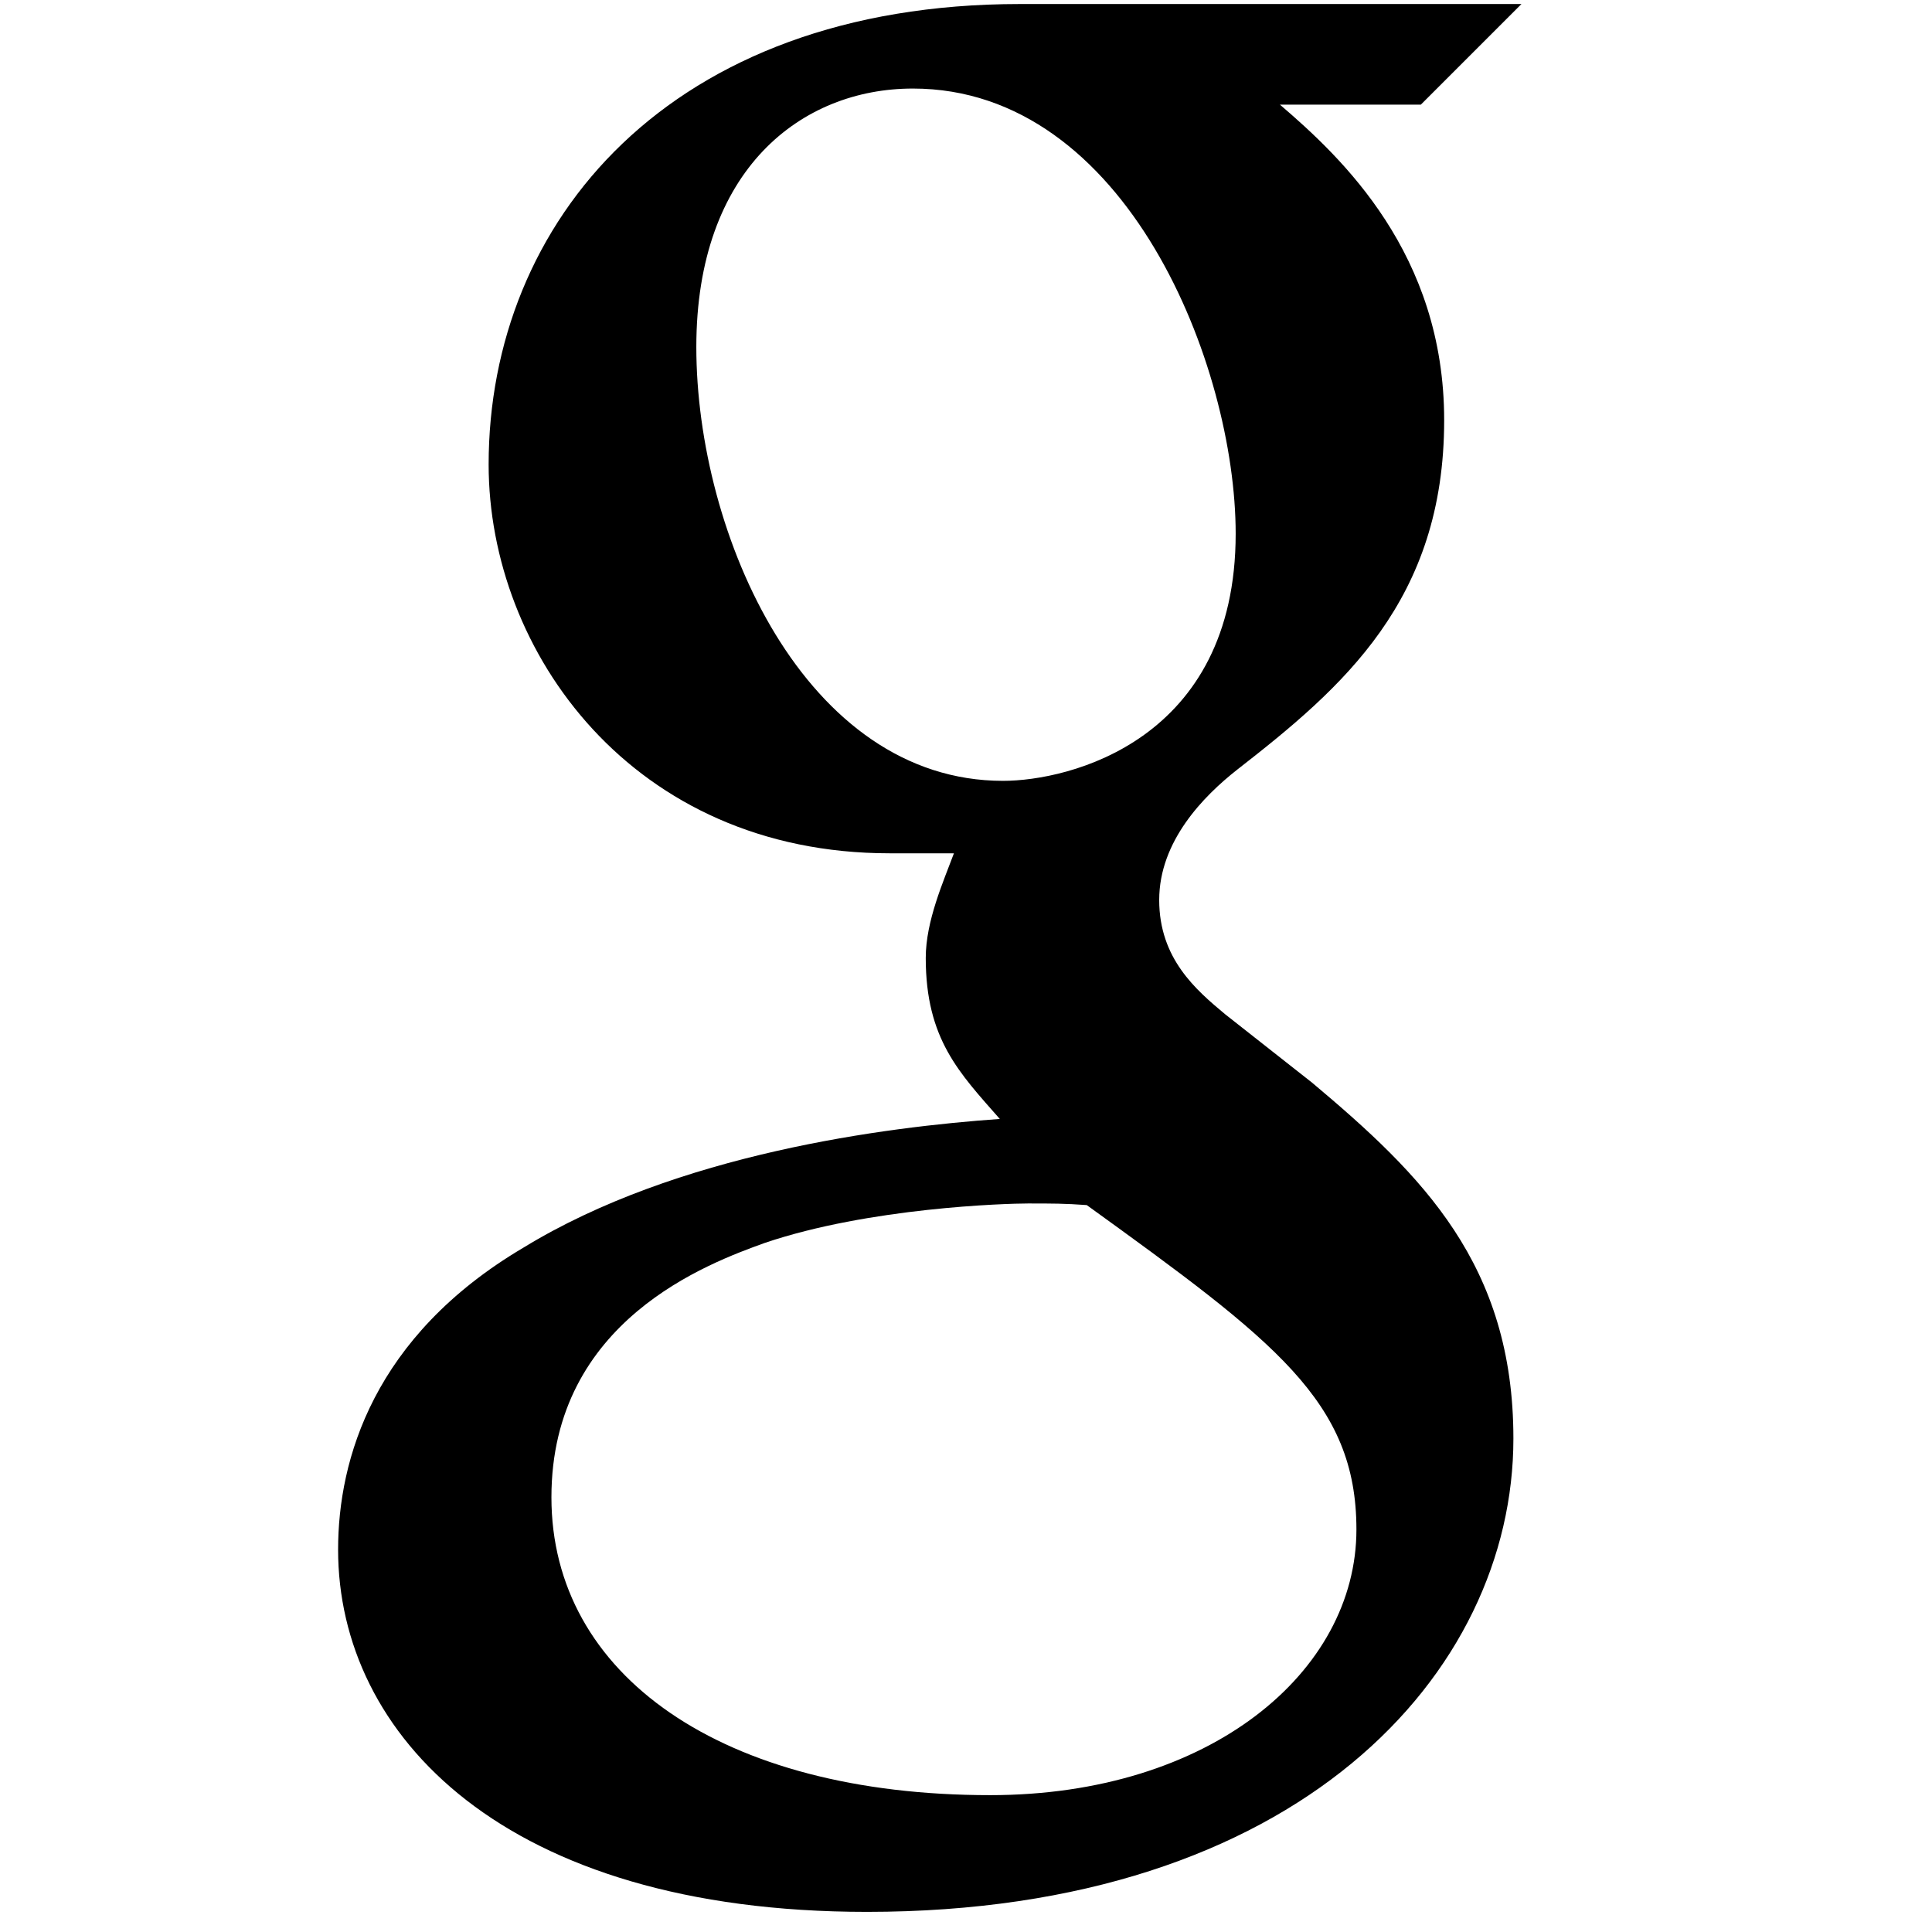 <?xml version="1.0" encoding="UTF-8"?><!DOCTYPE svg PUBLIC "-//W3C//DTD SVG 1.1//EN" "http://www.w3.org/Graphics/SVG/1.1/DTD/svg11.dtd"><svg xmlns="http://www.w3.org/2000/svg" xmlns:xlink="http://www.w3.org/1999/xlink" version="1.1" width="24" height="24" viewBox="0 0 24 24"><path d="M12.3,22.3C8.97,22.3 6.85,20.81 6.85,18.6C6.85,16.4 8.81,15.69 9.5,15.44C10.8,15 12.5,14.95 12.77,14.95C13.07,14.95 13.23,14.95 13.5,14.97C15.84,16.66 16.85,17.41 16.85,19C16.85,20.77 15.03,22.3 12.3,22.3M8.65,4.31C8.65,2.1 9.96,1.1 11.34,1.1C14,1.1 15.35,4.55 15.35,6.63C15.35,9.2 13.28,9.7 12.46,9.7C10,9.7 8.65,6.64 8.65,4.31M16.3,13.45L15.22,12.6C14.86,12.3 14.4,11.91 14.4,11.18C14.4,10.45 14.95,9.89 15.37,9.56C16.68,8.54 17.94,7.46 17.94,5.22C17.94,3.15 16.67,1.96 15.9,1.3H17.65L18.9,0.05H12.67C8.31,0.05 6.07,2.76 6.07,5.77C6.07,8.1 7.86,10.6 11.05,10.6H11.85C11.72,10.95 11.5,11.44 11.5,11.9C11.5,12.91 11.92,13.33 12.42,13.9C11,14 8.41,14.33 6.5,15.5C4.64,16.6 4.2,18.13 4.2,19.25C4.2,21.55 6.26,23.75 10.77,23.75C16.12,23.75 18.8,20.79 18.8,17.87C18.8,15.71 17.67,14.6 16.3,13.45Z" /></svg>